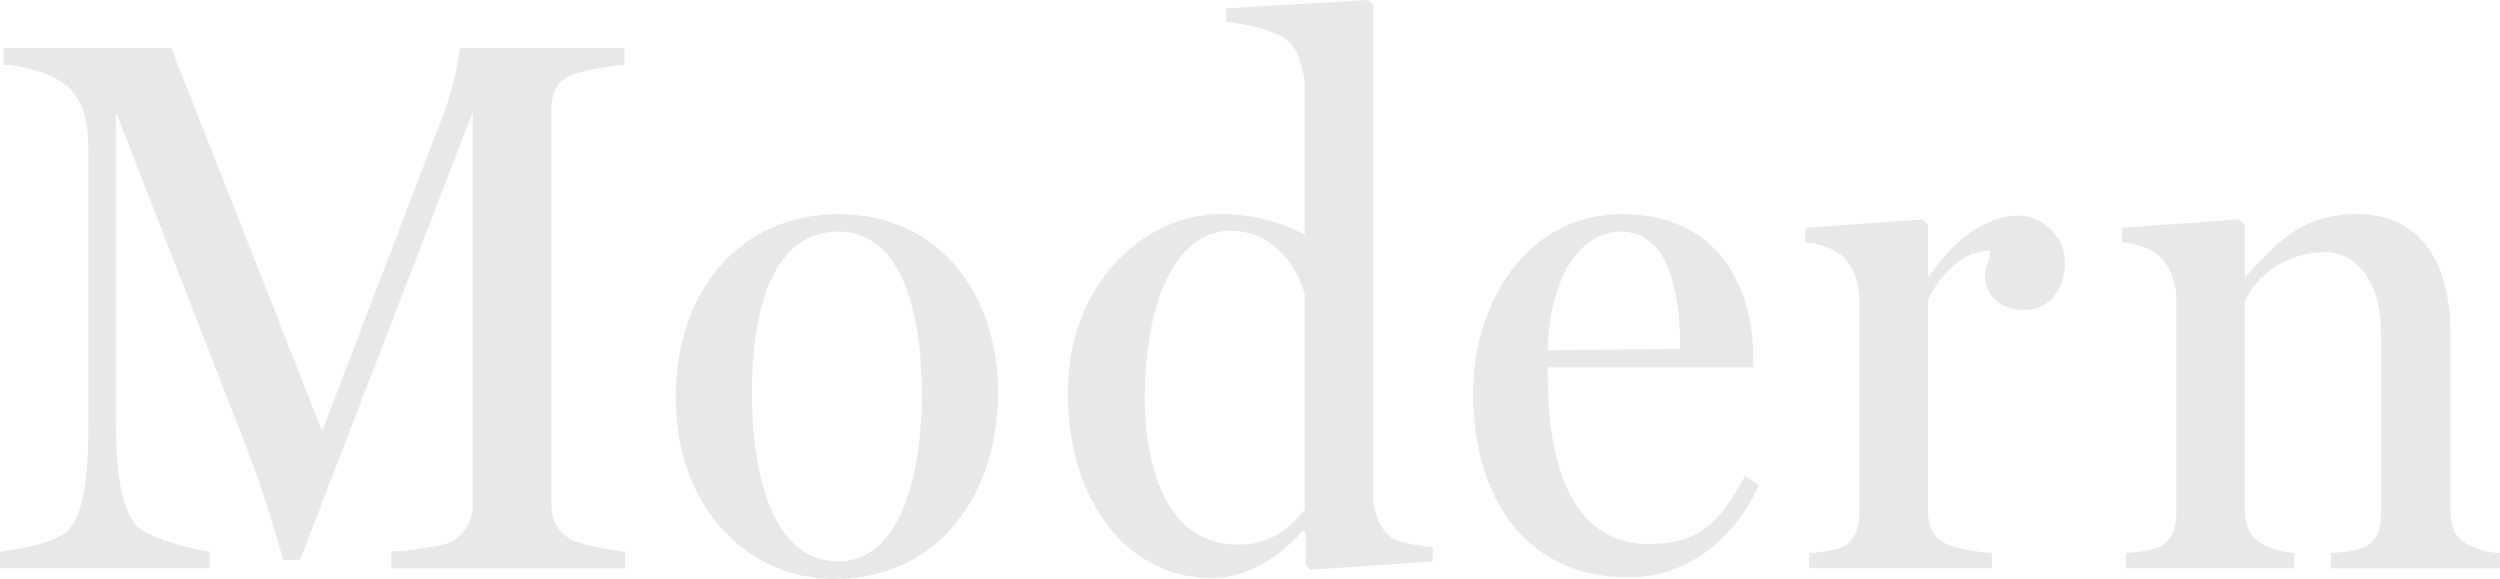 <?xml version="1.0" encoding="UTF-8"?><svg id="_レイヤー_2" xmlns="http://www.w3.org/2000/svg" viewBox="0 0 236.32 54.72"><defs><style>.cls-1{fill:#e8e8e8;stroke-width:0px;}</style></defs><g id="txt"><path class="cls-1" d="M0,53.72v-1.58c1.08-.14,4.61-.58,6.19-1.8,1.51-1.22,2.16-4.39,2.16-9.94V14.04c0-2.95-.65-4.75-2.02-5.9-1.66-1.37-4.25-1.94-5.98-2.02v-1.58h15.84l14.26,36.22,11.52-30.1c.94-2.52,1.44-5.33,1.51-6.12h15.55v1.58c-1.15.07-3.74.5-4.9.94-1.66.58-2.02,1.94-2.02,3.53v36.94c0,1.58.5,2.74,2.02,3.53.79.43,3.82,1.01,4.97,1.08v1.58h-22.11v-1.58c1.15-.07,4.75-.43,5.69-.94,1.44-.86,2.02-2.02,2.02-3.67V10.73h-.07l-16.27,42.2h-1.58c-.79-2.81-2.02-6.84-3.24-10.01L11.02,10.73h-.07v29.31c0,5.54.79,8.57,2.16,9.86,1.15,1.01,5.54,2.16,6.7,2.23v1.58H0Z"/><path class="cls-1" d="M63.88,37.59c0-10.23,6.19-17.35,15.41-17.35s15.05,7.27,15.05,16.85-5.54,17.64-15.55,17.64c-7.92,0-14.91-6.55-14.91-17.14ZM87.14,37.16c0-7.56-1.87-15.27-7.92-15.27-6.55,0-8.14,8.28-8.14,15.12,0,8.57,2.23,16.06,8.14,16.06,5.54,0,7.92-7.27,7.92-15.91Z"/><path class="cls-1" d="M100.95,37.01c0-9.86,6.91-16.78,14.54-16.78,4.1,0,7.06,1.58,7.85,1.94V7.92c-.14-1.51-.65-3.38-1.73-4.18-1.08-.86-3.89-1.51-5.69-1.66V.79l13.39-.79.5.5v46.73c.14,1.51.65,2.74,1.66,3.53.79.58,2.81.86,3.96.94v1.37l-11.59.79-.43-.5v-3.1l-.29-.07c-1.44,1.66-4.54,4.46-8.64,4.46-7.56,0-13.54-6.84-13.54-17.64ZM123.34,48.17v-20.38c-.72-2.45-2.81-5.98-7.06-5.98-4.75,0-8.06,5.98-8.06,15.84,0,7.2,2.45,13.83,8.71,13.83,3.02,0,4.75-1.3,6.41-3.31Z"/><path class="cls-1" d="M139.25,37.16c0-8.64,5.18-16.92,14.04-16.92s12.46,6.48,12.46,13.83v.65h-19.44v.79c0,9.29,2.74,15.91,9.5,15.91,4.9,0,6.7-2.02,9.14-6.41l1.3.86c-2.3,5.11-6.77,8.71-12.31,8.71-10.01,0-14.69-7.92-14.69-17.43ZM158.83,32.98c0-5.18-1.01-11.09-5.62-11.09-3.89,0-6.77,4.46-6.91,11.23l12.53-.14Z"/><path class="cls-1" d="M171.01,53.72v-1.44c1.15-.07,2.09-.22,2.95-.5,1.22-.43,1.8-1.66,1.8-3.24v-20.67c-.14-1.51-.72-3.02-1.8-3.82-.72-.58-2.16-1.08-3.31-1.15v-1.37l11.09-.79.5.5v4.9h.07c2.81-3.96,5.69-5.76,8.5-5.76,2.23,0,4.39,2.02,4.39,4.39,0,2.52-1.51,4.54-3.74,4.54-2.09,0-3.82-1.01-3.82-3.46,0-.72.5-1.22.5-2.16-3.1,0-5.18,3.1-5.9,4.68v19.8c0,1.58.58,2.74,1.73,3.24,1.08.5,3.1.79,4.32.86v1.44h-17.28Z"/><path class="cls-1" d="M200.97,53.72v-1.44c1.15-.07,2.09-.22,2.95-.5,1.22-.43,1.8-1.66,1.8-3.24v-20.67c-.14-1.51-.72-3.02-1.8-3.82-.72-.58-2.16-1.08-3.31-1.15v-1.37l11.09-.79.5.5v4.9h.07c2.52-2.66,4.97-5.9,10.51-5.9,6.05,0,8.86,4.54,8.86,11.38v16.63c0,1.58.5,2.66,1.66,3.24.94.43,1.8.72,3.02.79v1.44h-15.99v-1.44c1.08-.07,2.23-.22,3.02-.5,1.22-.43,1.73-1.66,1.73-3.24v-17.07c0-4.97-2.45-7.63-5.18-7.63-4.54,0-7.06,3.02-7.71,4.68v19.66c0,1.58.58,2.66,1.66,3.24.86.5,2.02.79,3.02.86v1.44h-15.91Z"/></g></svg>